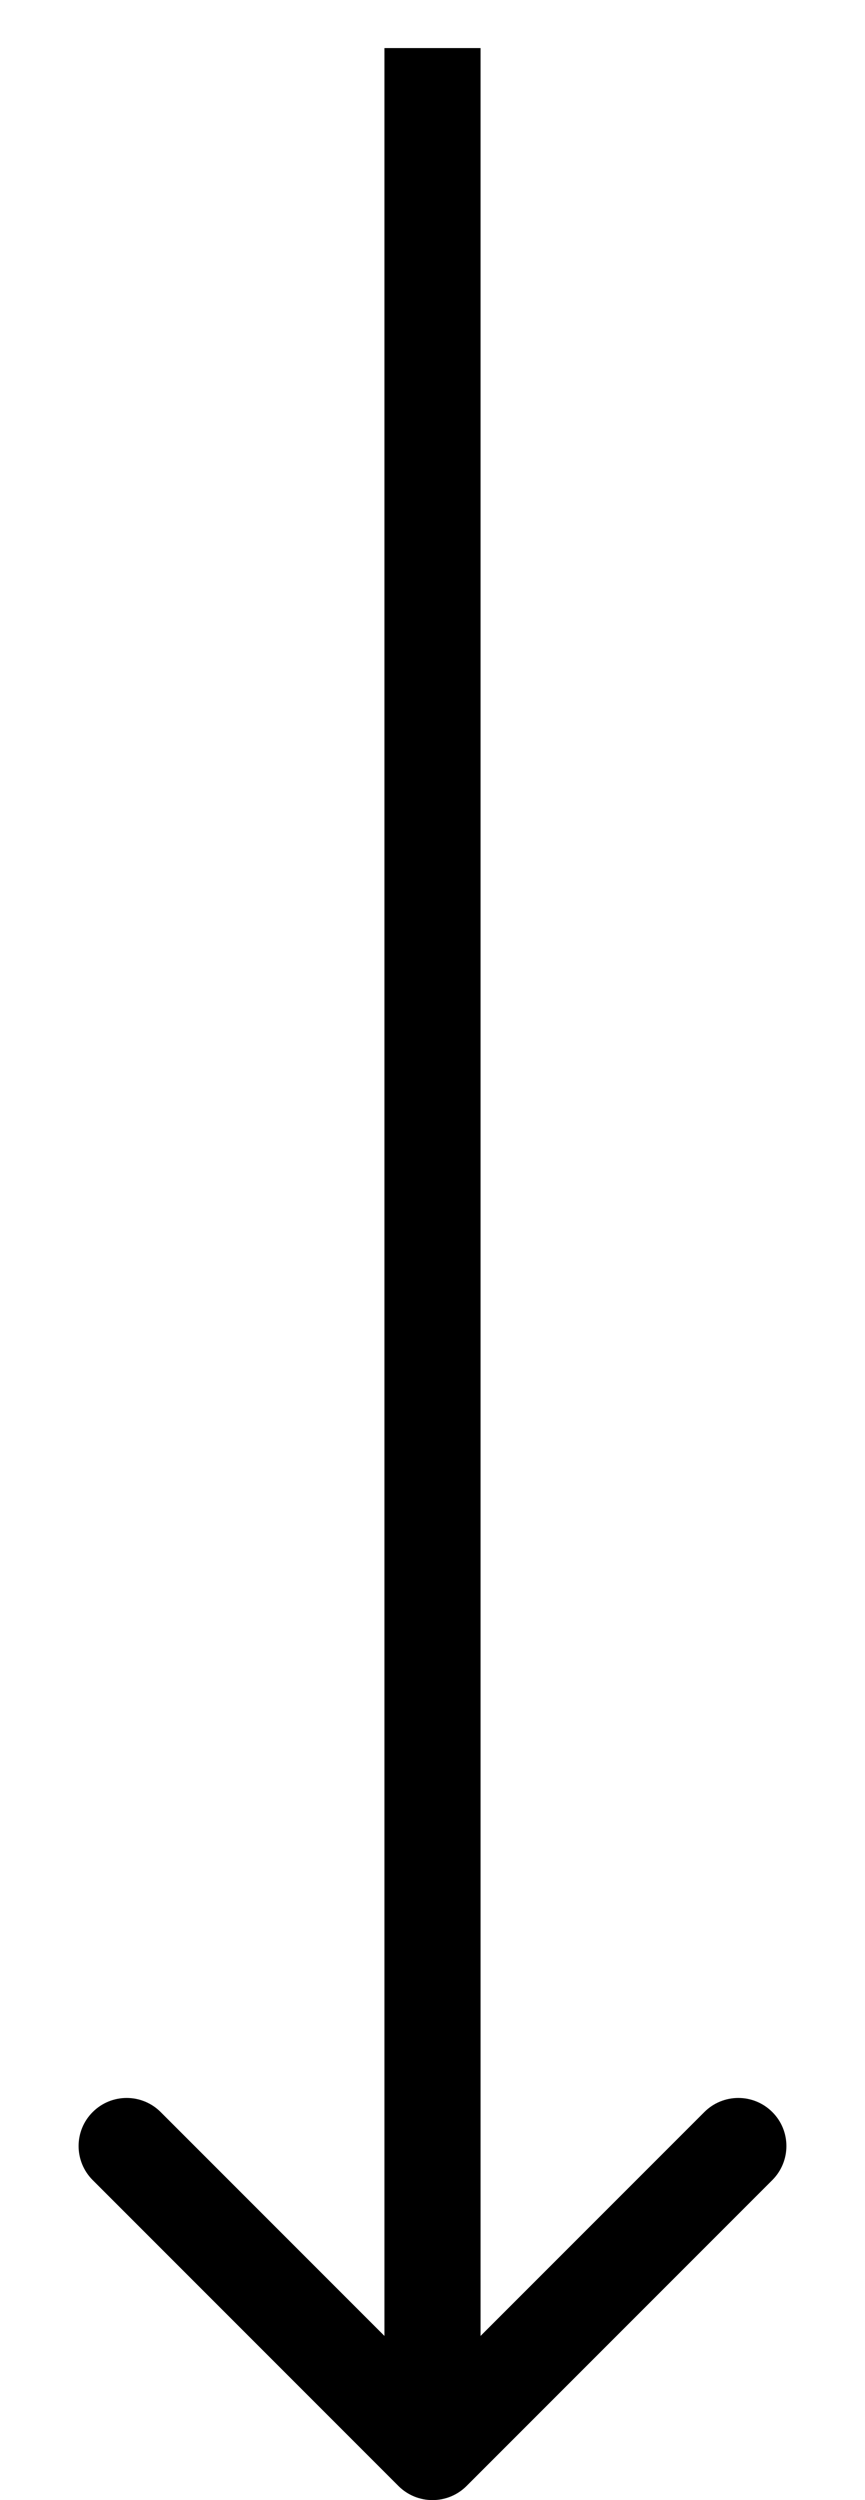 <svg width="9" height="26" viewBox="0 0 9 26" fill="none" xmlns="http://www.w3.org/2000/svg">
<path d="M4.146 25.854C4.342 26.049 4.658 26.049 4.854 25.854L8.036 22.672C8.231 22.476 8.231 22.16 8.036 21.965C7.84 21.769 7.524 21.769 7.328 21.965L4.5 24.793L1.672 21.965C1.476 21.769 1.16 21.769 0.964 21.965C0.769 22.16 0.769 22.476 0.964 22.672L4.146 25.854ZM4 0.5V25.5H5V0.5H4Z" fill="black"/>
</svg>
